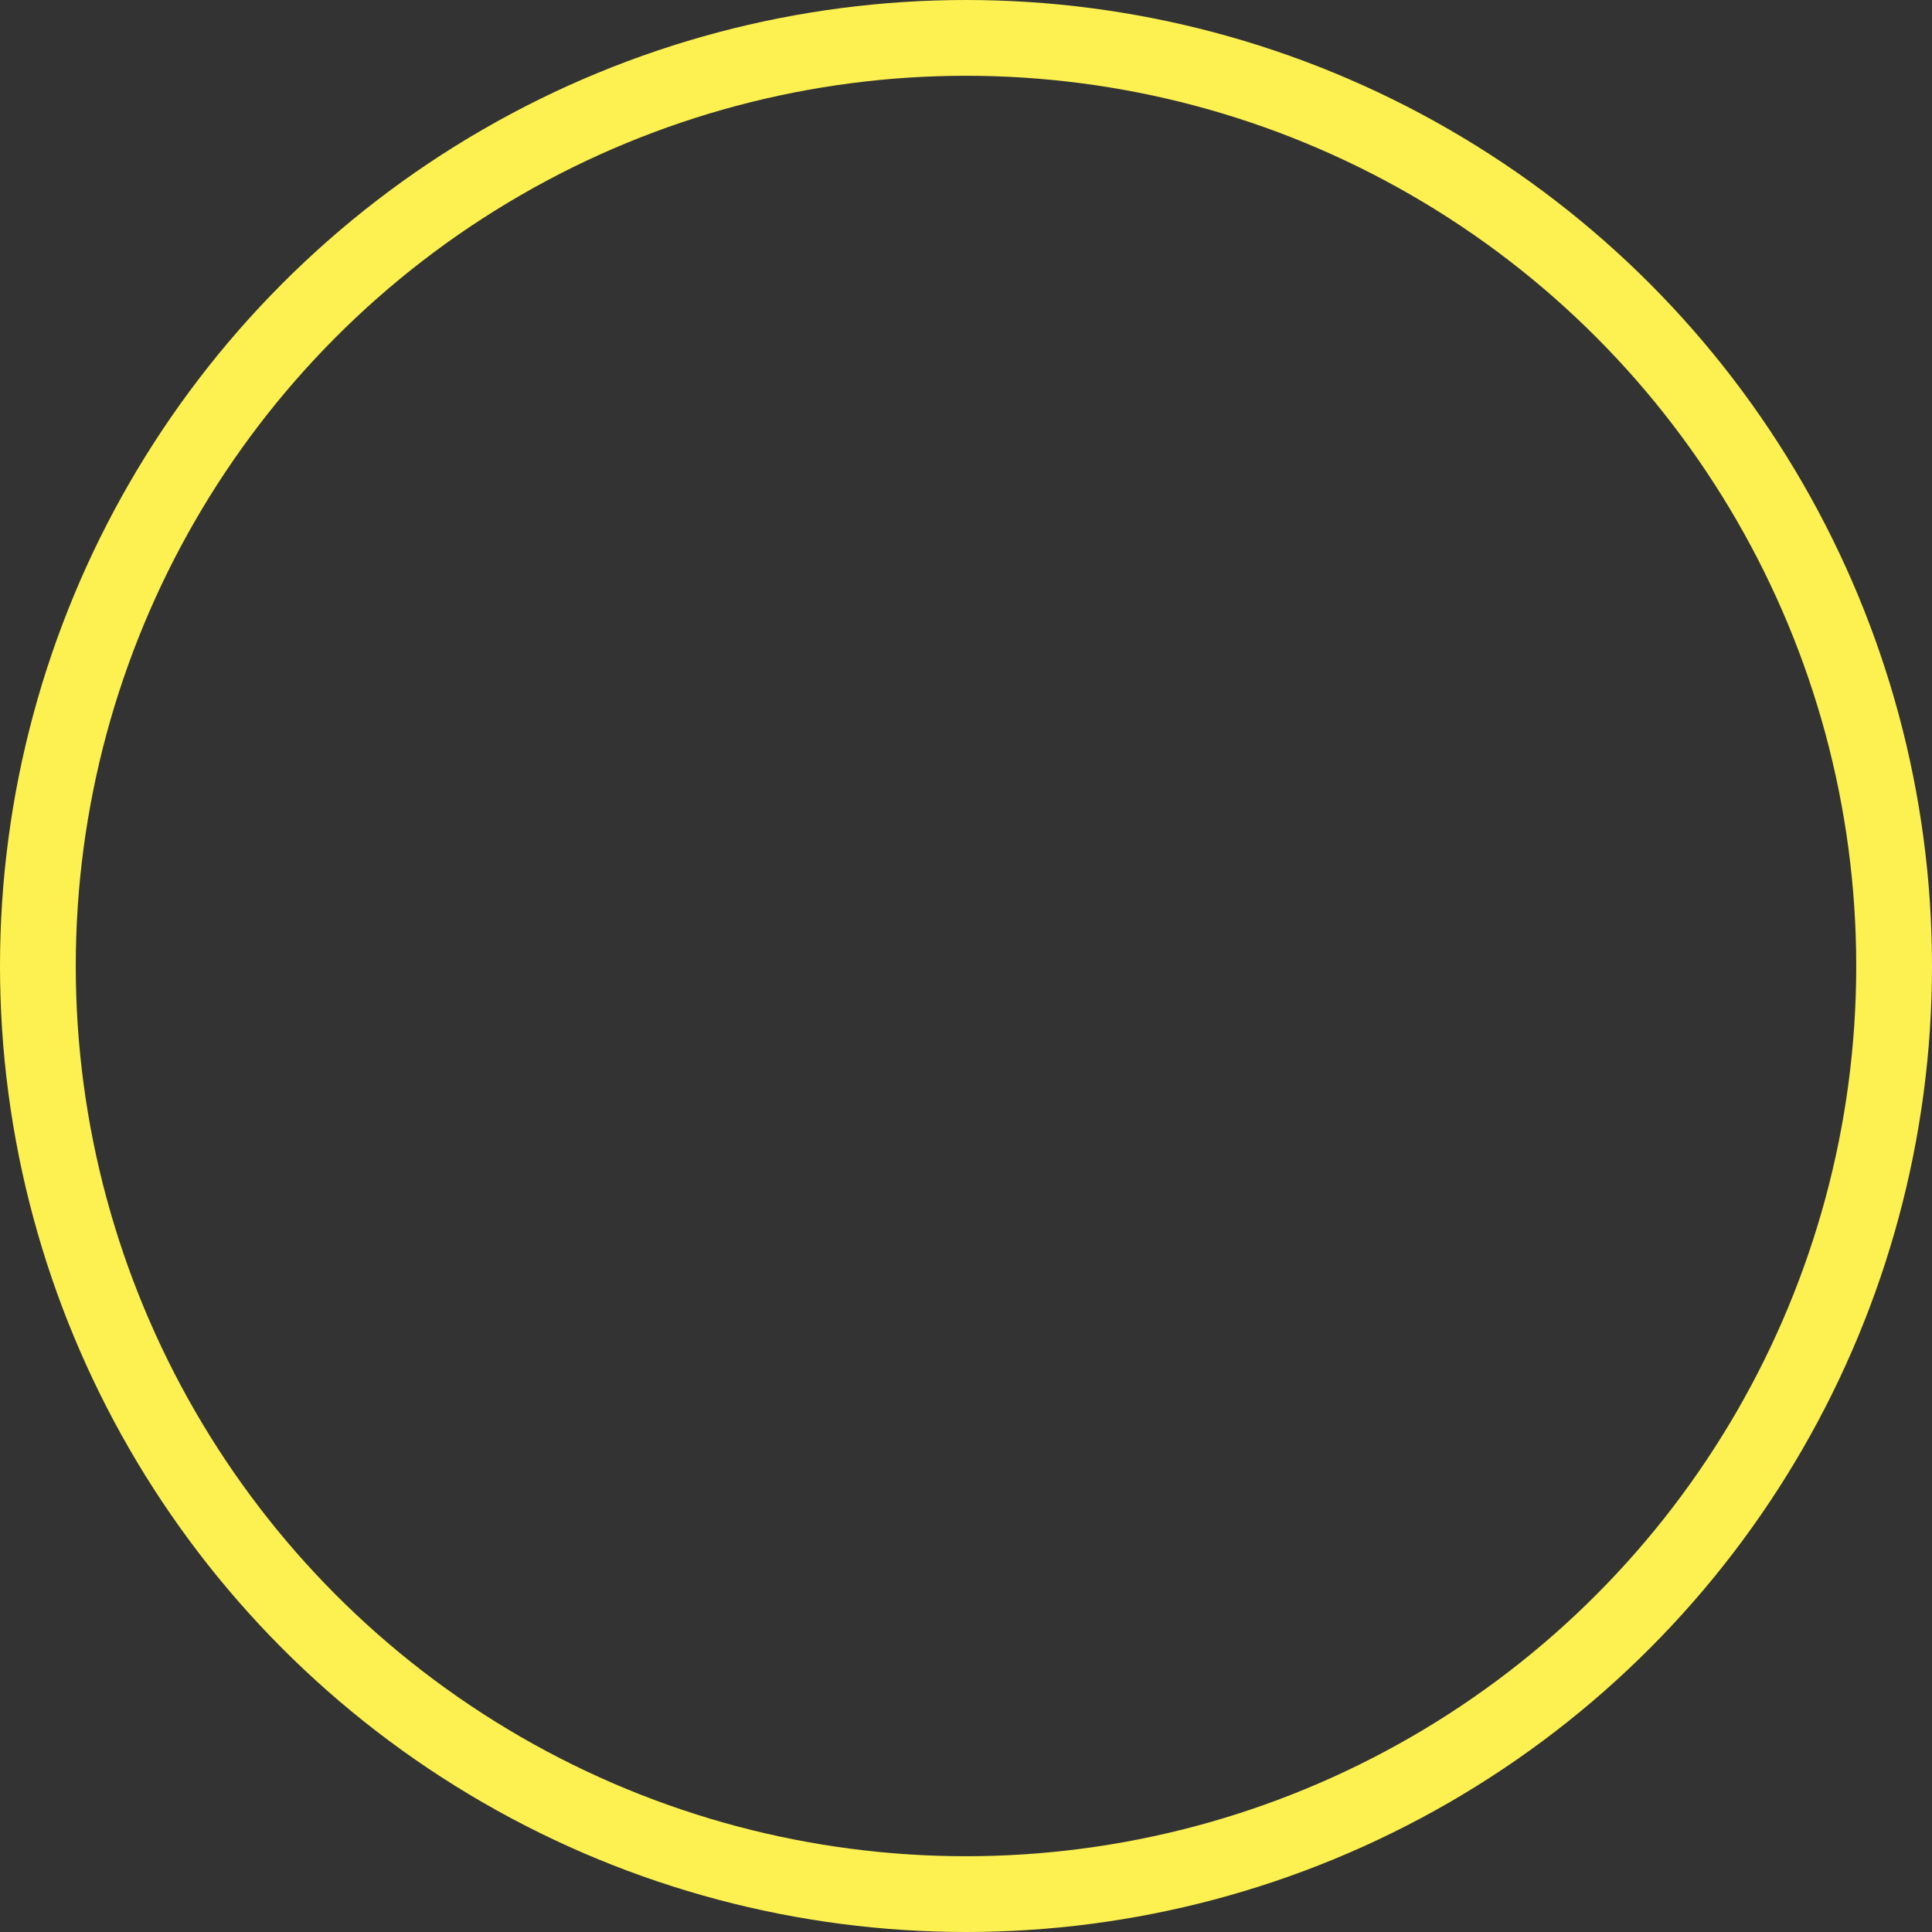 <svg xmlns="http://www.w3.org/2000/svg" width="51" height="51" viewBox="0 0 51 51"><rect x="0" y="0" width="51" height="51" fill="#333333" stroke="none"/><g id="Ellipse_18" data-name="Ellipse 18" fill="none" stroke="#fdf151" stroke-width="2"><circle cx="25.5" cy="25.5" r="25.5" stroke="none"></circle><circle cx="25.5" cy="25.5" r="24.5" fill="none"></circle></g></svg>